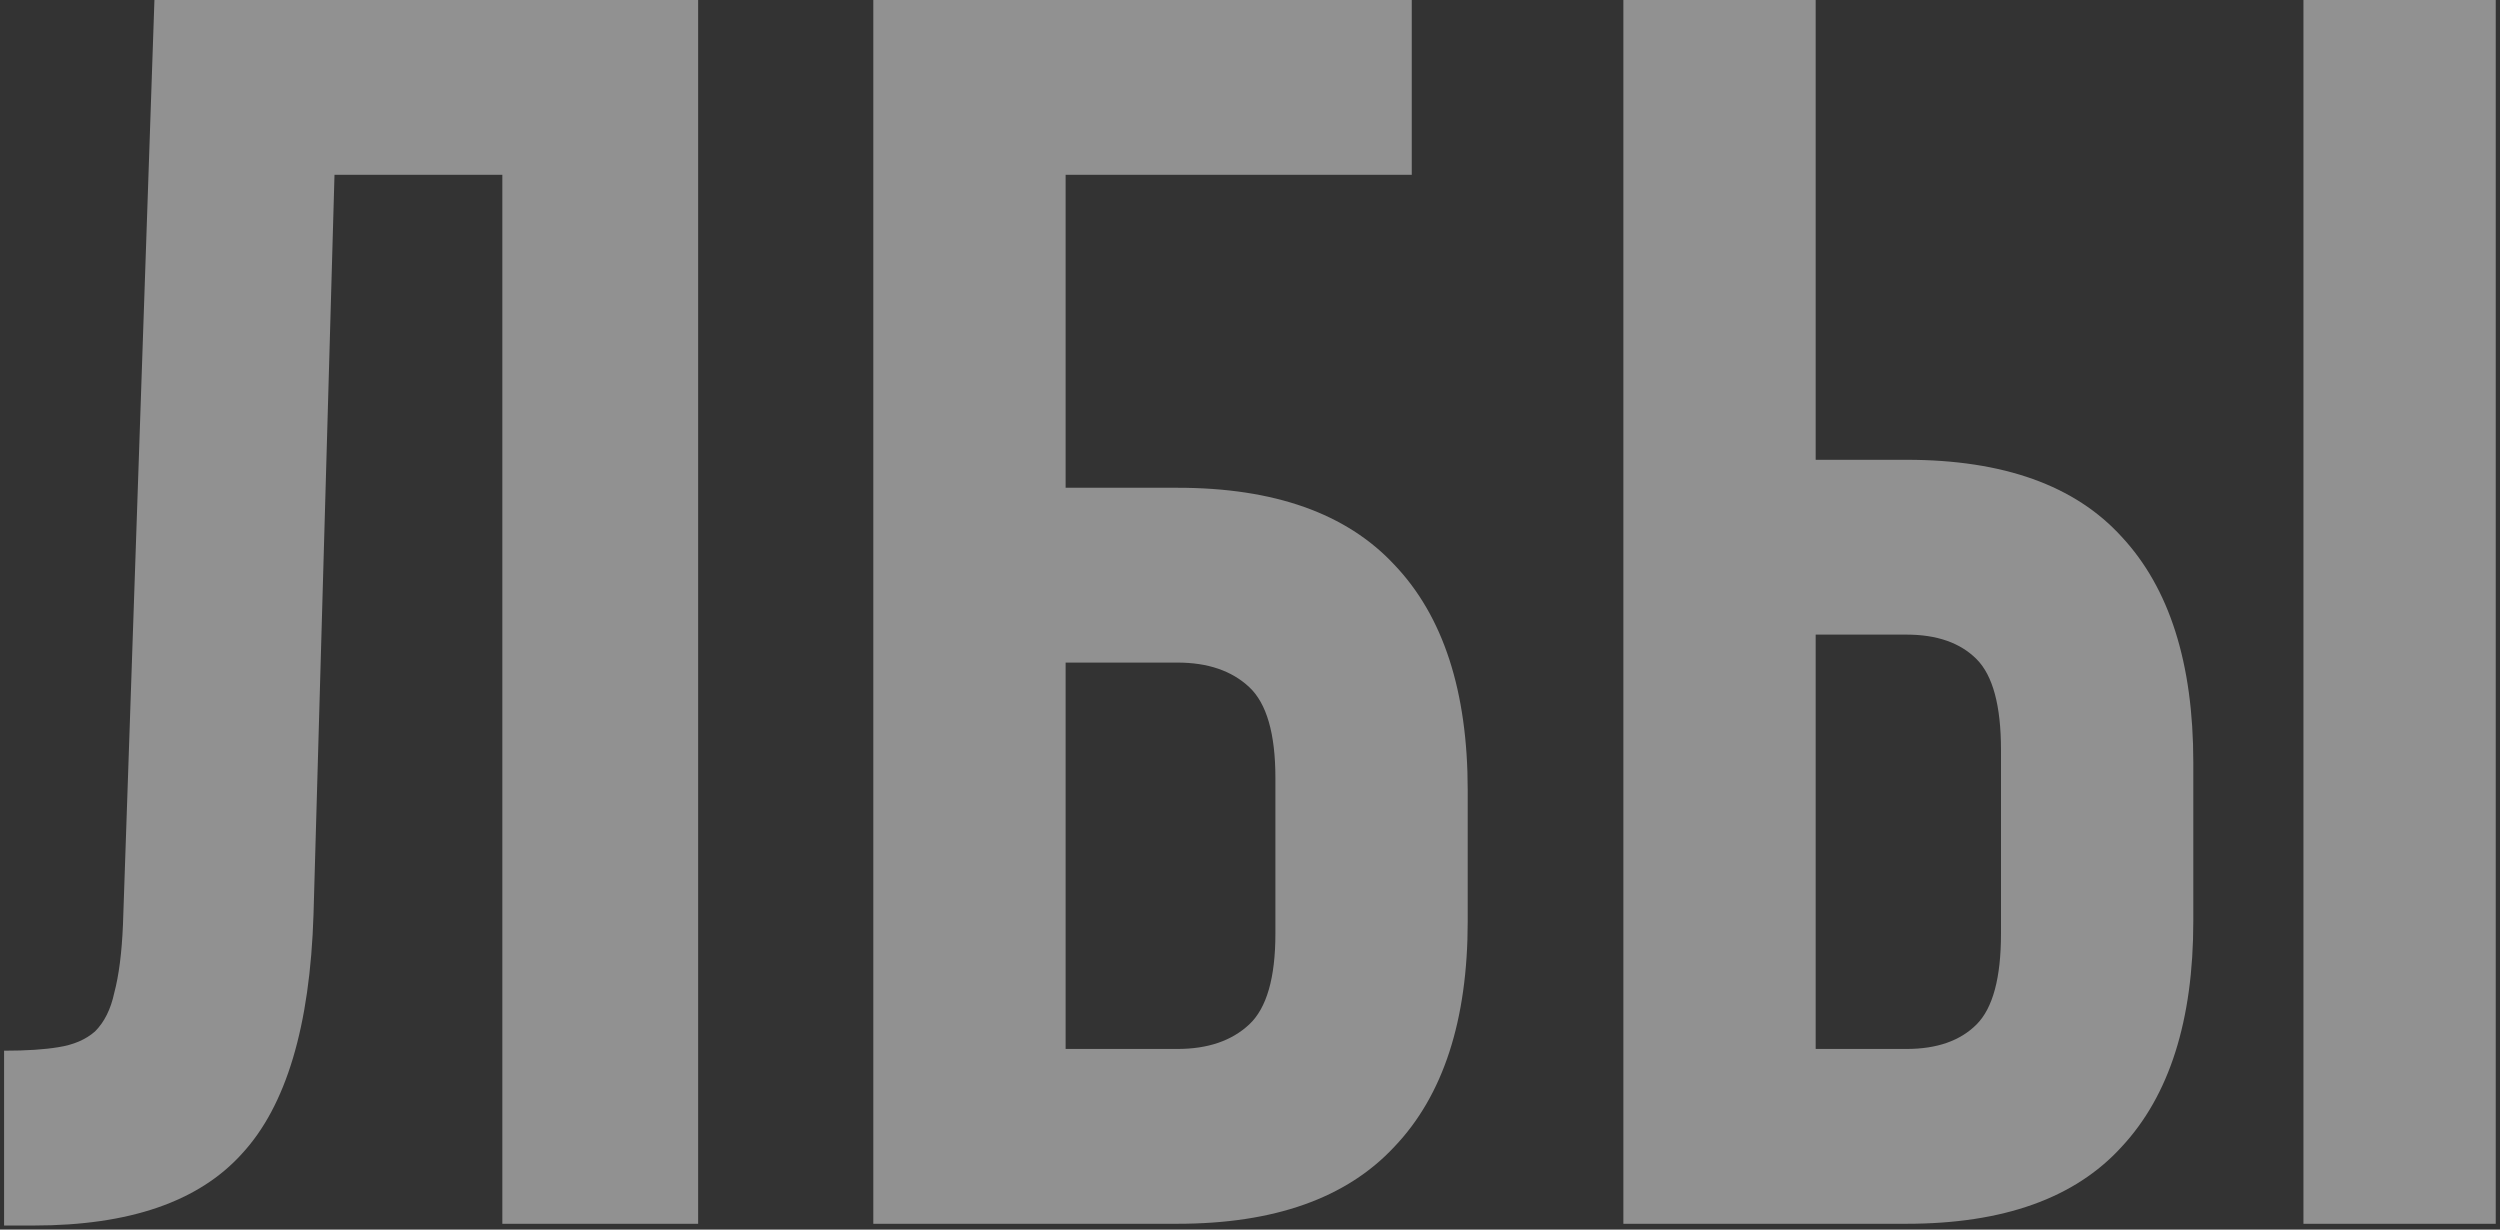 <?xml version="1.0" encoding="UTF-8"?> <svg xmlns="http://www.w3.org/2000/svg" width="429" height="211" viewBox="0 0 429 211" fill="none"><rect x="0" y="0" width="429" height="211" fill="#333333" stroke="none"/> <path d="M0.7 180.3C4.5 180.3 7.6 180.1 10 179.7C12.6 179.3 14.7 178.4 16.3 177C17.9 175.4 19 173.2 19.6 170.4C20.4 167.4 20.9 163.5 21.1 158.7L26.5 0H119.8V210H86.2V30H57.4L53.8 156.9C53.2 176.1 49.1 189.8 41.5 198C34.1 206.2 22.2 210.3 5.8 210.3H0.7V180.3Z" fill="white" fill-opacity="0.46"></path> <path d="M149.859 210V0H242.259V30H182.859V83.7H202.059C218.659 83.7 231.059 88.1 239.259 96.9C247.659 105.7 251.859 118.6 251.859 135.6V158.1C251.859 175.1 247.659 188 239.259 196.8C231.059 205.6 218.659 210 202.059 210H149.859ZM202.059 180C207.259 180 211.359 178.6 214.359 175.8C217.359 173 218.859 167.8 218.859 160.2V133.5C218.859 125.9 217.359 120.7 214.359 117.9C211.359 115.1 207.259 113.7 202.059 113.7H182.859V180H202.059Z" fill="white" fill-opacity="0.46"></path> <path d="M278.57 210V0H311.57V78.9H327.171C343.771 78.9 356.071 83.3 364.071 92.1C372.271 100.9 376.371 113.8 376.371 130.8V158.1C376.371 175.1 372.271 188 364.071 196.8C356.071 205.6 343.771 210 327.171 210H278.57ZM327.171 180C332.371 180 336.371 178.6 339.171 175.8C341.971 173 343.371 167.8 343.371 160.2V128.7C343.371 121.1 341.971 115.9 339.171 113.1C336.371 110.3 332.371 108.9 327.171 108.9H311.57V180H327.171ZM395.271 210V0H428.271V210H395.271Z" fill="white" fill-opacity="0.46"></path> </svg> 